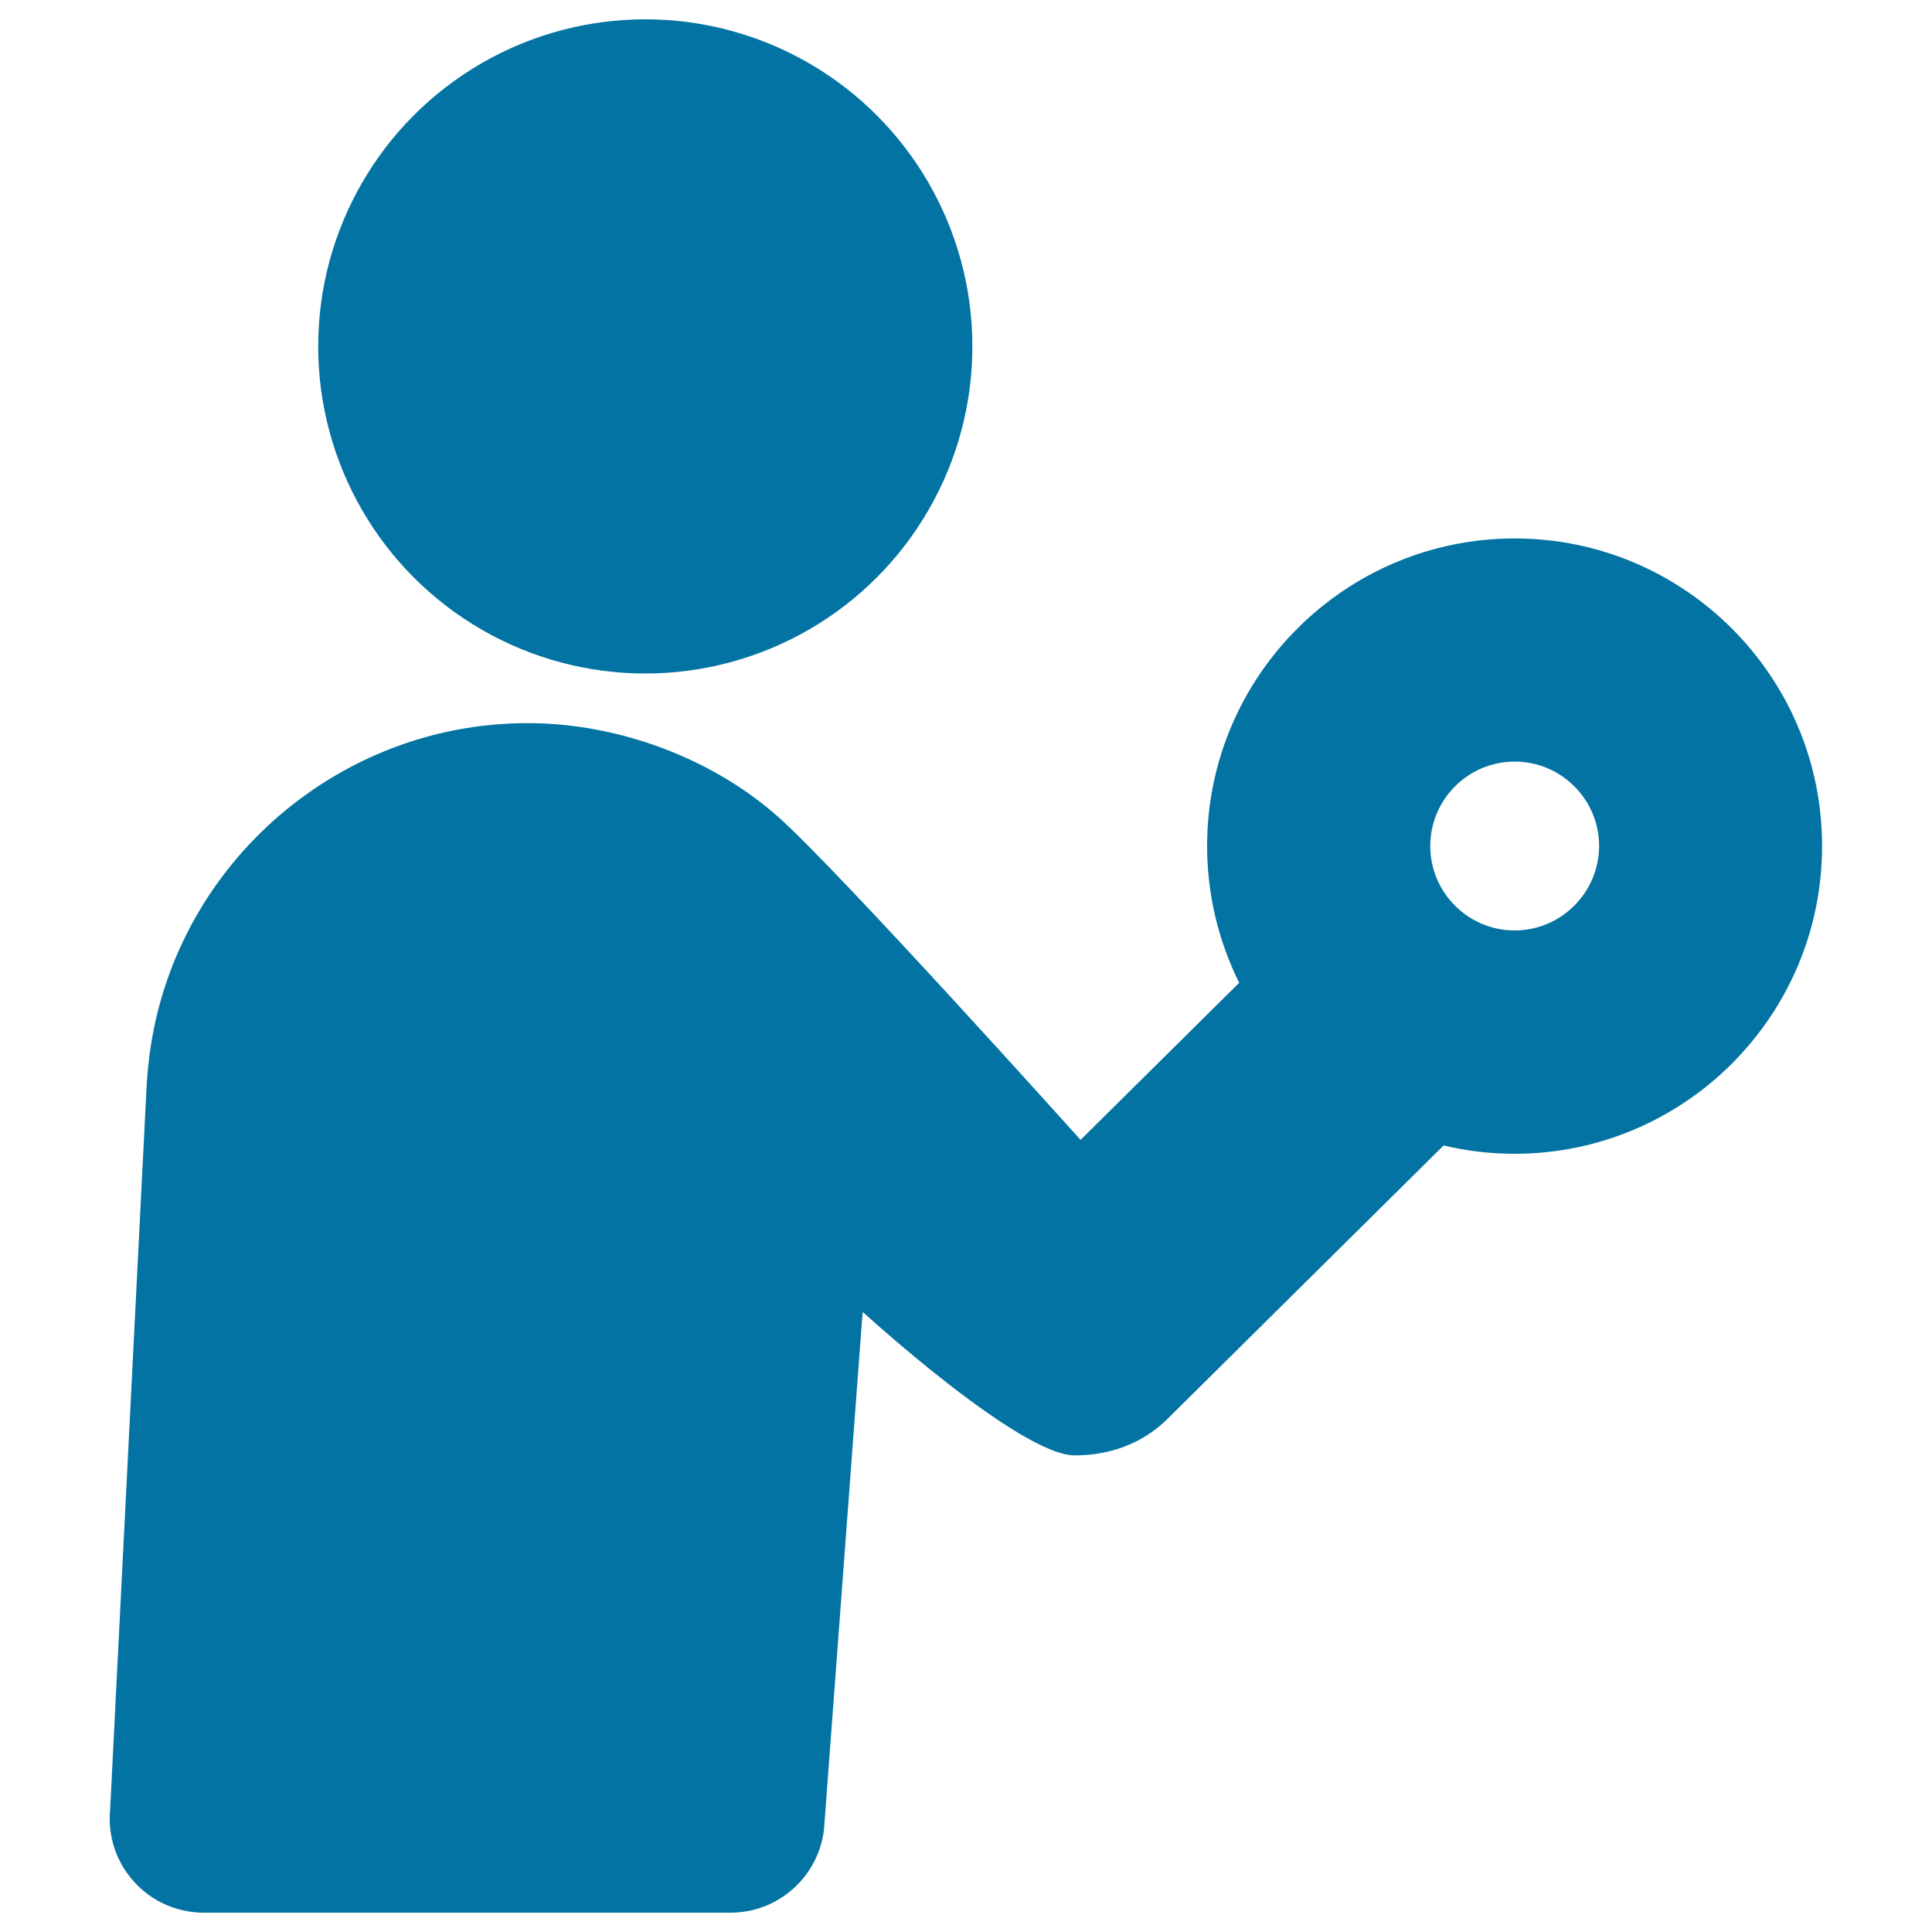 <svg xmlns="http://www.w3.org/2000/svg" viewBox="0 0 1000 1000" style="fill:#0273a2">
<title>Weightlifter Upper Side Silhouette SVG icon</title>
<g><g id="_x37_0_25_"><g><circle cx="334" cy="179.3" r="169.3"/><path d="M784,278.7c-87.8,0-159.2,71.4-159.2,159.2c0,25.4,6,49.4,16.6,70.8L559.3,590c0,0-123.7-137.8-156.2-166.9c-32.5-29.1-80.8-48.8-130.1-48.8c-97.3,0-180.8,72.1-195.1,168.1c-0.2,1.4-0.4,2.8-0.6,4.2l0,0.2c-0.6,4.6-1,8.9-1.3,13.1L57,936.7c-1.3,13.7,3.2,27.3,12.5,37.4c9.2,10.2,22.3,15.9,36.1,15.9h272.5c24.7,0,45.5-18.5,48.4-43.1l19.7-263.9c0-0.1,0-0.2,0-0.2l0.4-3.7c0,0,81.1,74.2,109.7,74.2c18.4,0,35.3-6.3,47.9-18.8l143-141.6c11.8,2.8,24,4.3,36.7,4.3c87.8,0,159.2-71.4,159.2-159.2C943.2,350.2,871.8,278.7,784,278.7z M784,481.6c-24.1,0-43.7-19.6-43.7-43.7c0-24.1,19.6-43.7,43.7-43.7c24.1,0,43.7,19.6,43.7,43.7C827.6,462,808,481.6,784,481.6z"/></g></g></g>
</svg>